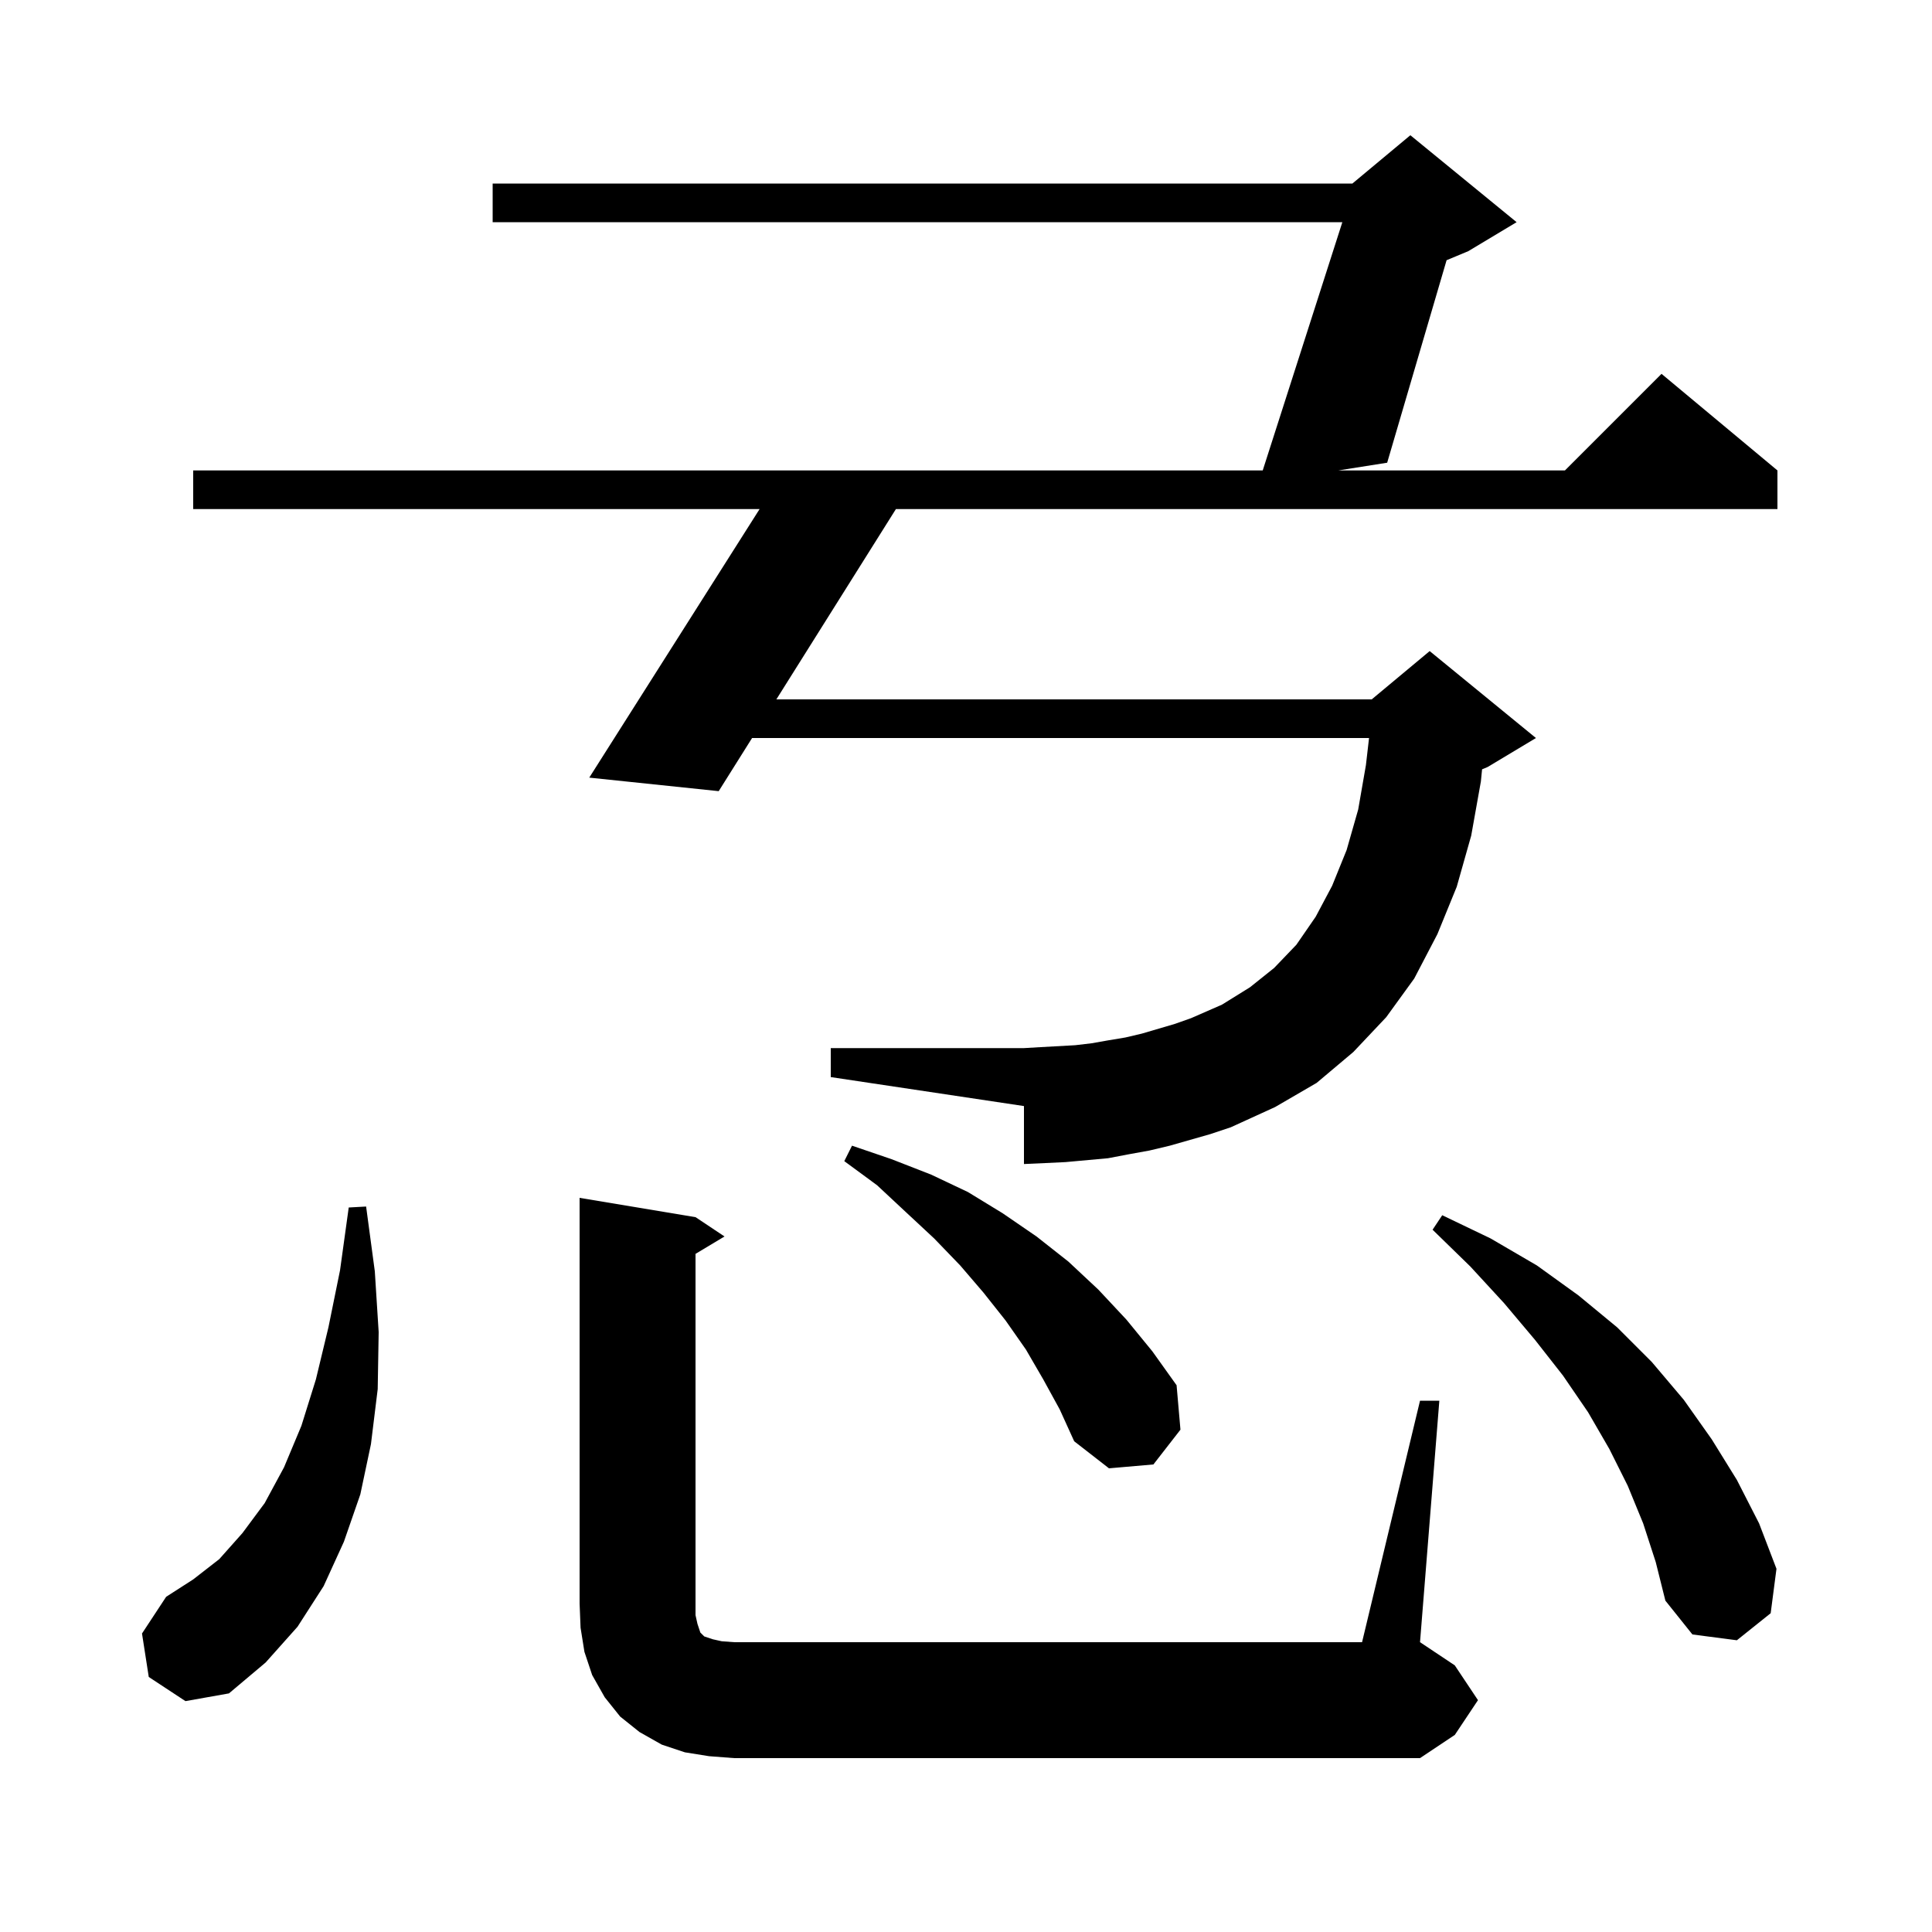 <svg xmlns="http://www.w3.org/2000/svg" xmlns:xlink="http://www.w3.org/1999/xlink" version="1.1" baseProfile="full" viewBox="0 0 200 200" width="200" height="200"><g fill="currentColor"><path d="M 147.0 145.0 L 149.0 145.0 L 147.0 170.0 L 150.6 172.4 L 153.0 176.0 L 150.6 179.6 L 147.0 182.0 L 76.0 182.0 L 73.4 181.8 L 70.9 181.4 L 68.5 180.6 L 66.2 179.3 L 64.2 177.7 L 62.6 175.7 L 61.3 173.4 L 60.5 171.0 L 60.1 168.5 L 60.0 166.0 L 60.0 124.0 L 72.0 126.0 L 75.0 128.0 L 72.0 129.8 L 72.0 167.2 L 72.2 168.1 L 72.5 169.0 L 72.9 169.4 L 73.8 169.7 L 74.7 169.9 L 76.0 170.0 L 141.0 170.0 Z M 15.4 173.6 L 14.7 169.1 L 17.2 165.3 L 20.0 163.5 L 22.7 161.4 L 25.1 158.7 L 27.4 155.6 L 29.4 151.9 L 31.2 147.6 L 32.7 142.8 L 34.0 137.4 L 35.2 131.5 L 36.1 125.0 L 37.9 124.9 L 38.8 131.6 L 39.2 137.9 L 39.1 143.8 L 38.4 149.5 L 37.3 154.7 L 35.6 159.6 L 33.5 164.2 L 30.8 168.4 L 27.5 172.1 L 23.7 175.3 L 19.2 176.1 Z M 170.1 157.7 L 168.5 153.8 L 166.6 150.0 L 164.4 146.2 L 161.8 142.4 L 158.9 138.7 L 155.7 134.9 L 152.2 131.1 L 148.3 127.3 L 149.3 125.8 L 154.3 128.2 L 159.1 131.0 L 163.4 134.1 L 167.4 137.4 L 171.0 141.0 L 174.3 144.9 L 177.2 149.0 L 179.8 153.2 L 182.1 157.7 L 183.9 162.4 L 183.3 167.0 L 179.8 169.8 L 175.2 169.2 L 172.4 165.7 L 171.4 161.7 Z M 108.0 142.8 L 106.2 139.7 L 104.1 136.7 L 101.8 133.8 L 99.4 131.0 L 96.7 128.2 L 93.8 125.5 L 90.8 122.7 L 87.4 120.2 L 88.2 118.6 L 92.3 120.0 L 96.4 121.6 L 100.2 123.4 L 103.8 125.6 L 107.3 128.0 L 110.6 130.6 L 113.7 133.5 L 116.6 136.6 L 119.3 139.9 L 121.8 143.4 L 122.2 148.0 L 119.4 151.6 L 114.8 152.0 L 111.2 149.2 L 109.7 145.9 Z M 121.1 118.6 L 119.0 119.1 L 116.8 119.5 L 114.7 119.9 L 110.3 120.3 L 108.2 120.4 L 106.0 120.5 L 106.0 114.5 L 86.0 111.5 L 86.0 108.5 L 106.0 108.5 L 107.7 108.4 L 111.3 108.2 L 113.0 108.0 L 114.7 107.7 L 116.5 107.4 L 118.2 107.0 L 121.6 106.0 L 123.3 105.4 L 126.5 104.0 L 129.4 102.2 L 131.9 100.2 L 134.2 97.8 L 136.2 94.9 L 137.9 91.7 L 139.4 88.0 L 140.6 83.8 L 141.4 79.2 L 141.723 76.4 L 77.855 76.4 L 74.4 81.9 L 61.0 80.5 L 78.632 52.7 L 20.0 52.7 L 20.0 48.7 L 130.717 48.7 L 138.959 23.0 L 51.0 23.0 L 51.0 19.0 L 140.0 19.0 L 146.0 14.0 L 157.0 23.0 L 152.0 26.0 L 149.751 26.937 L 143.6 47.9 L 138.533 48.7 L 162.0 48.7 L 172.0 38.7 L 184.0 48.7 L 184.0 52.7 L 92.744 52.7 L 80.368 72.4 L 142.0 72.4 L 148.0 67.4 L 159.0 76.4 L 154.0 79.4 L 153.424 79.64 L 153.3 80.9 L 152.3 86.5 L 150.8 91.8 L 148.8 96.7 L 146.4 101.3 L 143.5 105.3 L 140.1 108.9 L 136.3 112.1 L 132.0 114.6 L 127.4 116.7 L 125.3 117.4 Z "/></g></svg>